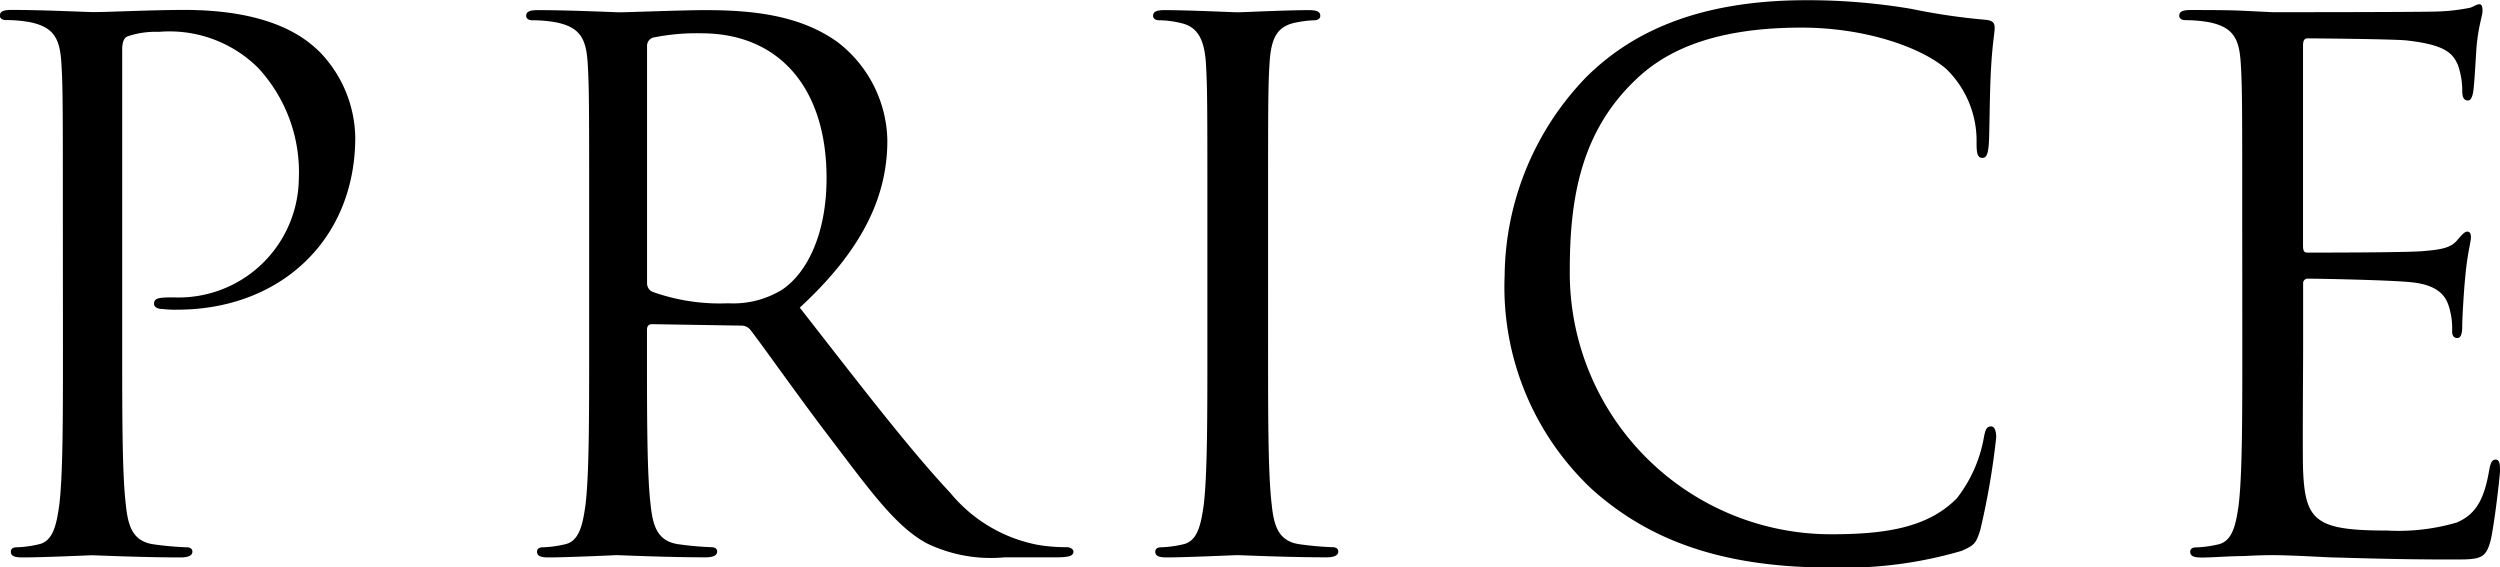 <svg xmlns="http://www.w3.org/2000/svg" width="120.89" height="27.44" viewBox="0 0 120.89 27.44"><path d="M-57.138-10.045c0,3.36,0,6.125-.175,7.6-.14,1.015-.315,1.785-1.015,1.925a5.4,5.4,0,0,1-1.05.14c-.21,0-.28.1-.28.21,0,.21.175.28.56.28,1.05,0,3.255-.105,3.36-.105.175,0,2.38.105,4.3.105.385,0,.56-.105.56-.28,0-.105-.07-.21-.28-.21a15.266,15.266,0,0,1-1.575-.14c-1.05-.14-1.26-.91-1.365-1.925-.175-1.47-.175-4.235-.175-7.6V-24.43c0-.35.07-.595.28-.665a4.3,4.3,0,0,1,1.5-.21,6.078,6.078,0,0,1,4.8,1.75,7.424,7.424,0,0,1,1.96,5.39,5.812,5.812,0,0,1-6.055,5.7c-.735,0-.945.035-.945.315,0,.175.21.245.385.245a5.169,5.169,0,0,0,.735.035c4.97,0,8.61-3.36,8.61-8.33a6.081,6.081,0,0,0-1.75-4.165c-.56-.525-2.135-2-6.51-2-1.61,0-3.64.105-4.41.105-.28,0-2.38-.105-3.955-.105-.385,0-.56.07-.56.28,0,.14.14.21.28.21a6.546,6.546,0,0,1,1.19.105c1.155.245,1.435.805,1.505,1.995.07,1.12.07,2.1.07,7.56Zm25.445,0c0,3.36,0,6.125-.175,7.6-.14,1.015-.315,1.785-1.015,1.925a5.4,5.4,0,0,1-1.05.14c-.21,0-.28.1-.28.21,0,.21.175.28.56.28C-32.6.105-30.4,0-30.362,0c.175,0,2.38.105,4.3.105.385,0,.56-.105.56-.28,0-.105-.07-.21-.28-.21a15.266,15.266,0,0,1-1.575-.14c-1.05-.14-1.26-.91-1.365-1.925-.175-1.47-.175-4.235-.175-7.6v-.84c0-.175.07-.28.245-.28l4.305.07a.564.564,0,0,1,.455.21c.7.91,2.345,3.255,3.815,5.18,1.995,2.625,3.22,4.34,4.725,5.145A7.121,7.121,0,0,0-11.6.105h2.485c.63,0,.84-.07.84-.28,0-.105-.14-.21-.315-.21A8.394,8.394,0,0,1-9.958-.49a7.238,7.238,0,0,1-4.27-2.52c-2.03-2.17-4.41-5.285-7.28-8.96,3.15-2.9,4.235-5.495,4.235-8.085a6.126,6.126,0,0,0-2.415-4.76c-1.855-1.33-4.2-1.54-6.405-1.54-1.085,0-3.745.105-4.13.105-.175,0-2.38-.105-3.955-.105-.385,0-.56.07-.56.28,0,.14.14.21.28.21a6.546,6.546,0,0,1,1.19.105c1.155.245,1.435.805,1.505,1.995.07,1.12.07,2.1.07,7.56Zm2.8-14.56a.422.422,0,0,1,.28-.42,10.566,10.566,0,0,1,2.345-.21c3.745,0,6.055,2.625,6.055,7,0,2.66-.91,4.55-2.135,5.39a4.532,4.532,0,0,1-2.625.665,9.646,9.646,0,0,1-3.675-.56.457.457,0,0,1-.245-.42Zm30.03,8.4c0-5.46,0-6.44.07-7.56.07-1.225.35-1.82,1.3-1.995a5.2,5.2,0,0,1,.875-.105c.14,0,.28-.07.28-.21,0-.21-.175-.28-.56-.28-1.05,0-3.255.105-3.43.105s-2.38-.105-3.535-.105c-.385,0-.56.07-.56.28,0,.14.14.21.28.21a4.593,4.593,0,0,1,1.085.14c.77.175,1.12.77,1.19,1.96.07,1.12.07,2.1.07,7.56v6.16c0,3.36,0,6.125-.175,7.6-.14,1.015-.315,1.785-1.015,1.925a5.4,5.4,0,0,1-1.05.14c-.21,0-.28.1-.28.21,0,.21.175.28.56.28C-2.713.105-.508,0-.333,0s2.38.105,4.305.105c.385,0,.56-.105.56-.28,0-.105-.07-.21-.28-.21a15.266,15.266,0,0,1-1.575-.14c-1.05-.14-1.26-.91-1.365-1.925-.175-1.47-.175-4.235-.175-7.6ZM28.367.6a20.274,20.274,0,0,0,6.3-.805c.63-.28.7-.35.91-1.015a36.3,36.3,0,0,0,.77-4.48c0-.28-.07-.525-.245-.525-.21,0-.28.14-.35.525a6.661,6.661,0,0,1-1.3,2.94c-1.4,1.435-3.465,1.75-6.09,1.75a12.639,12.639,0,0,1-12.635-12.81c0-3.57.6-6.685,3.15-9.135,1.225-1.19,3.395-2.555,8.05-2.555,3.08,0,5.775.945,7,1.995a4.846,4.846,0,0,1,1.47,3.57c0,.49.035.735.28.735.21,0,.28-.21.315-.735s.035-2.45.105-3.6c.07-1.26.175-1.68.175-1.96,0-.21-.07-.35-.455-.385a30.4,30.4,0,0,1-3.57-.525,30,30,0,0,0-5.075-.42c-5.39,0-8.575,1.645-10.675,3.745a13.973,13.973,0,0,0-3.92,9.555,13.407,13.407,0,0,0,4.235,10.36C19.582-.7,23.118.6,28.367.6Zm19.88-10.64c0,3.36,0,6.125-.175,7.6-.14,1.015-.315,1.785-1.015,1.925a5.4,5.4,0,0,1-1.05.14c-.21,0-.28.1-.28.21,0,.21.175.28.56.28.525,0,1.33-.07,2.03-.07C49.053,0,49.648,0,49.718,0c.525,0,1.365.035,2.73.105,1.365.035,3.29.105,5.915.105,1.365,0,1.645,0,1.89-.91.175-.735.455-3.115.455-3.395,0-.245,0-.525-.21-.525-.175,0-.245.14-.315.525-.245,1.435-.665,2.135-1.575,2.52a10.038,10.038,0,0,1-3.36.385c-3.43,0-3.955-.455-4.06-2.87-.035-.735,0-4.795,0-5.985v-3.08a.221.221,0,0,1,.245-.245c.6,0,4.06.07,5,.175,1.365.14,1.68.735,1.82,1.225a3.573,3.573,0,0,1,.14,1.155c0,.175.07.315.245.315.245,0,.245-.385.245-.665,0-.245.07-1.54.14-2.24.1-1.155.28-1.75.28-1.96s-.07-.28-.175-.28c-.14,0-.28.175-.525.455-.315.35-.805.42-1.645.49-.805.07-5.11.07-5.565.07-.175,0-.21-.105-.21-.35v-9.66c0-.245.07-.35.21-.35.385,0,4.2.035,4.795.1,1.89.21,2.24.63,2.485,1.19a3.756,3.756,0,0,1,.21,1.26c0,.28.07.455.28.455.14,0,.21-.21.245-.385.07-.42.14-1.96.175-2.31.1-.98.28-1.4.28-1.645,0-.175-.035-.315-.14-.315-.175,0-.315.14-.49.175a9.335,9.335,0,0,1-1.505.175c-.805.035-7.77.035-8.015.035l-1.435-.07c-.77-.035-1.715-.035-2.52-.035-.385,0-.56.07-.56.28,0,.14.14.21.28.21a6.546,6.546,0,0,1,1.19.105c1.155.245,1.435.805,1.505,1.995.07,1.12.07,2.1.07,7.56Z" transform="translate(60.182 26.845)"/></svg>